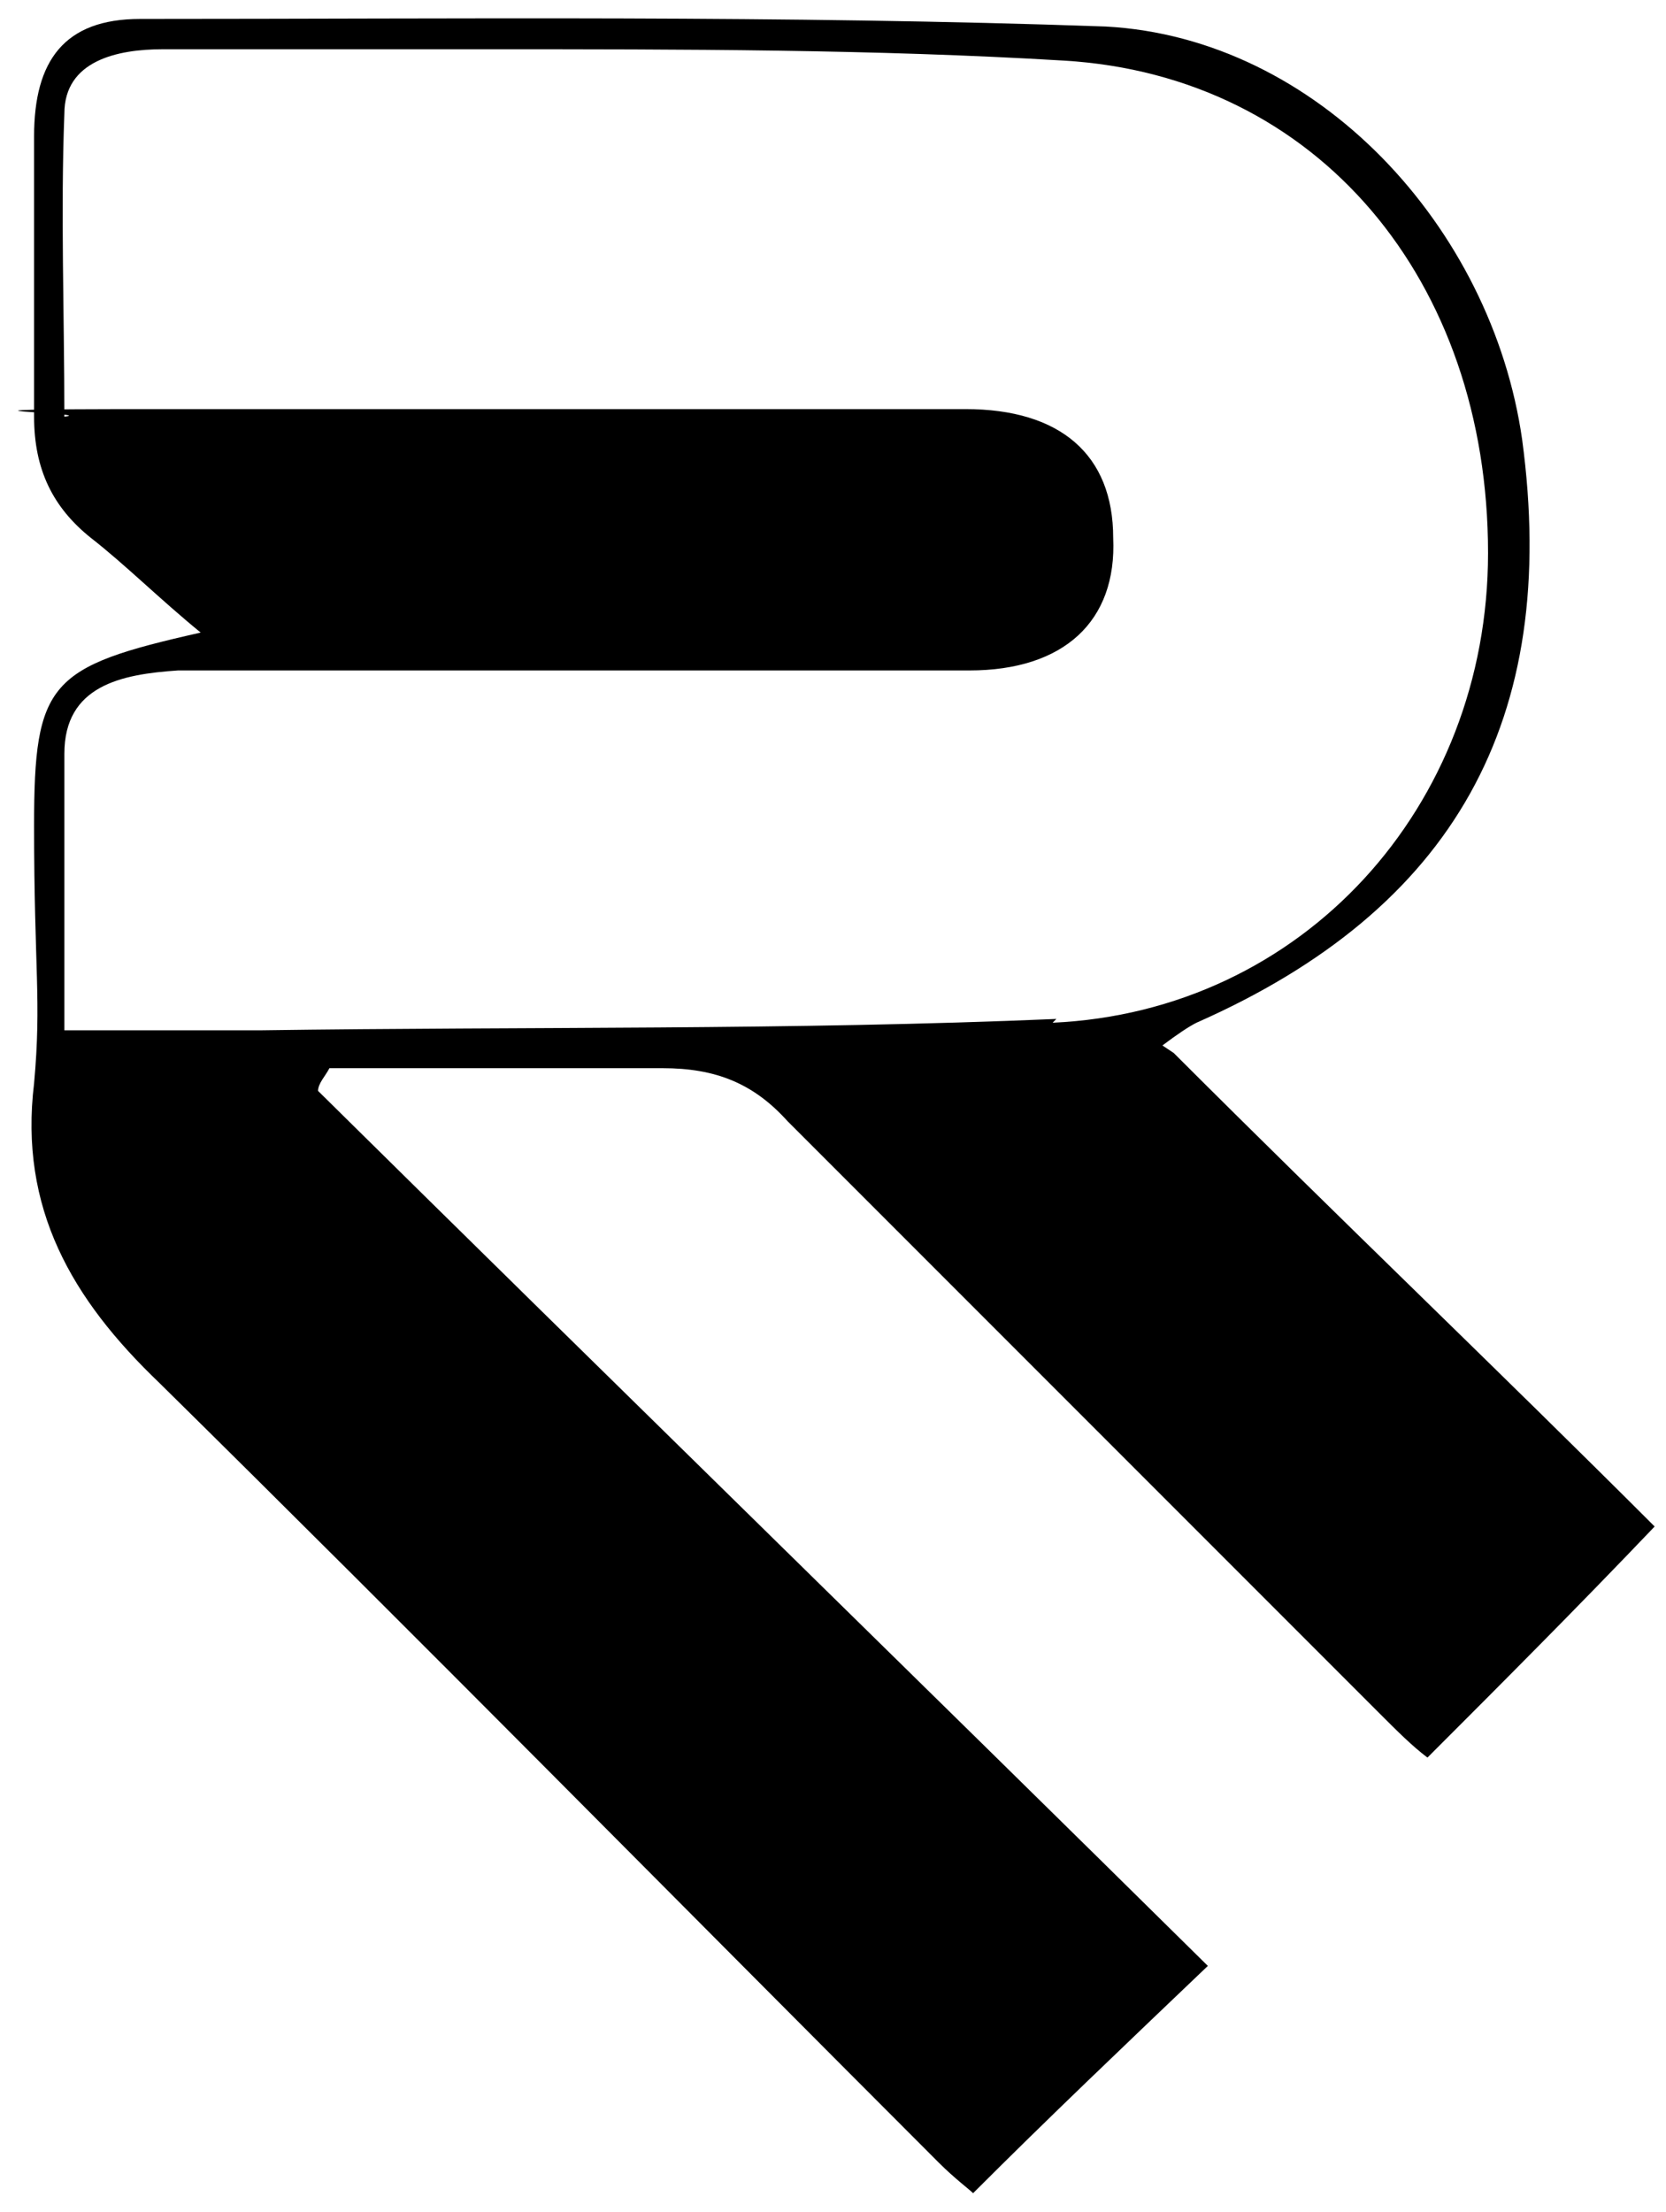 <svg xmlns="http://www.w3.org/2000/svg" xmlns:xlink="http://www.w3.org/1999/xlink" id="Ebene_1" width="44" height="58.4" viewBox="0 0 44 58.4"><path d="M30.7,27.6c.4-.3.7-.5.9-.6,6.8-3,9.6-8,8.6-15.4-.8-5.6-5.4-10.6-11-10.9C20.7.4,12.2.5,3.7.5c-2,0-2.8,1.1-2.8,3.1,0,2.4,0,4.9,0,7.4,0,1.4.5,2.4,1.5,3.2.9.7,1.8,1.6,2.9,2.5-4,.9-4.4,1.3-4.4,5.1s.2,4.6,0,6.8c-.4,3.3,1,5.7,3.3,7.9,6.9,6.8,13.7,13.7,20.6,20.6.4.4.8.7.9.8,2-2,4-3.9,6.2-6-7.8-7.7-15.7-15.4-23.5-23.1,0-.2.2-.4.3-.6,2.9,0,5.8,0,8.8,0,1.4,0,2.4.4,3.3,1.4,5.2,5.2,10.4,10.4,15.6,15.6.5.5.9.9,1.3,1.2,2-2,3.9-3.9,6-6.1-4.1-4.1-8.4-8.2-12.7-12.5ZM27.9,26.9c-7,.3-14,.2-21,.3-1.7,0-3.3,0-5.2,0,0-2.3,0-4.8,0-7.3,0-1.8,1.5-2.1,3-2.2,2.8,0,5.6,0,8.5,0,4.1,0,8.3,0,12.4,0,2.5,0,3.9-1.3,3.8-3.5,0-2.2-1.4-3.4-3.9-3.4-7.1,0-14.3,0-21.4,0s-1.4.1-2.4.2c0-2.7-.1-5.4,0-8,0-1.4,1.4-1.7,2.6-1.7,2.9,0,5.8,0,8.6,0,5.1,0,10.2,0,15.2.3,6.7.4,11.2,5.8,11.2,13,0,6.7-4.9,12.1-11.5,12.4Z"></path></svg>
